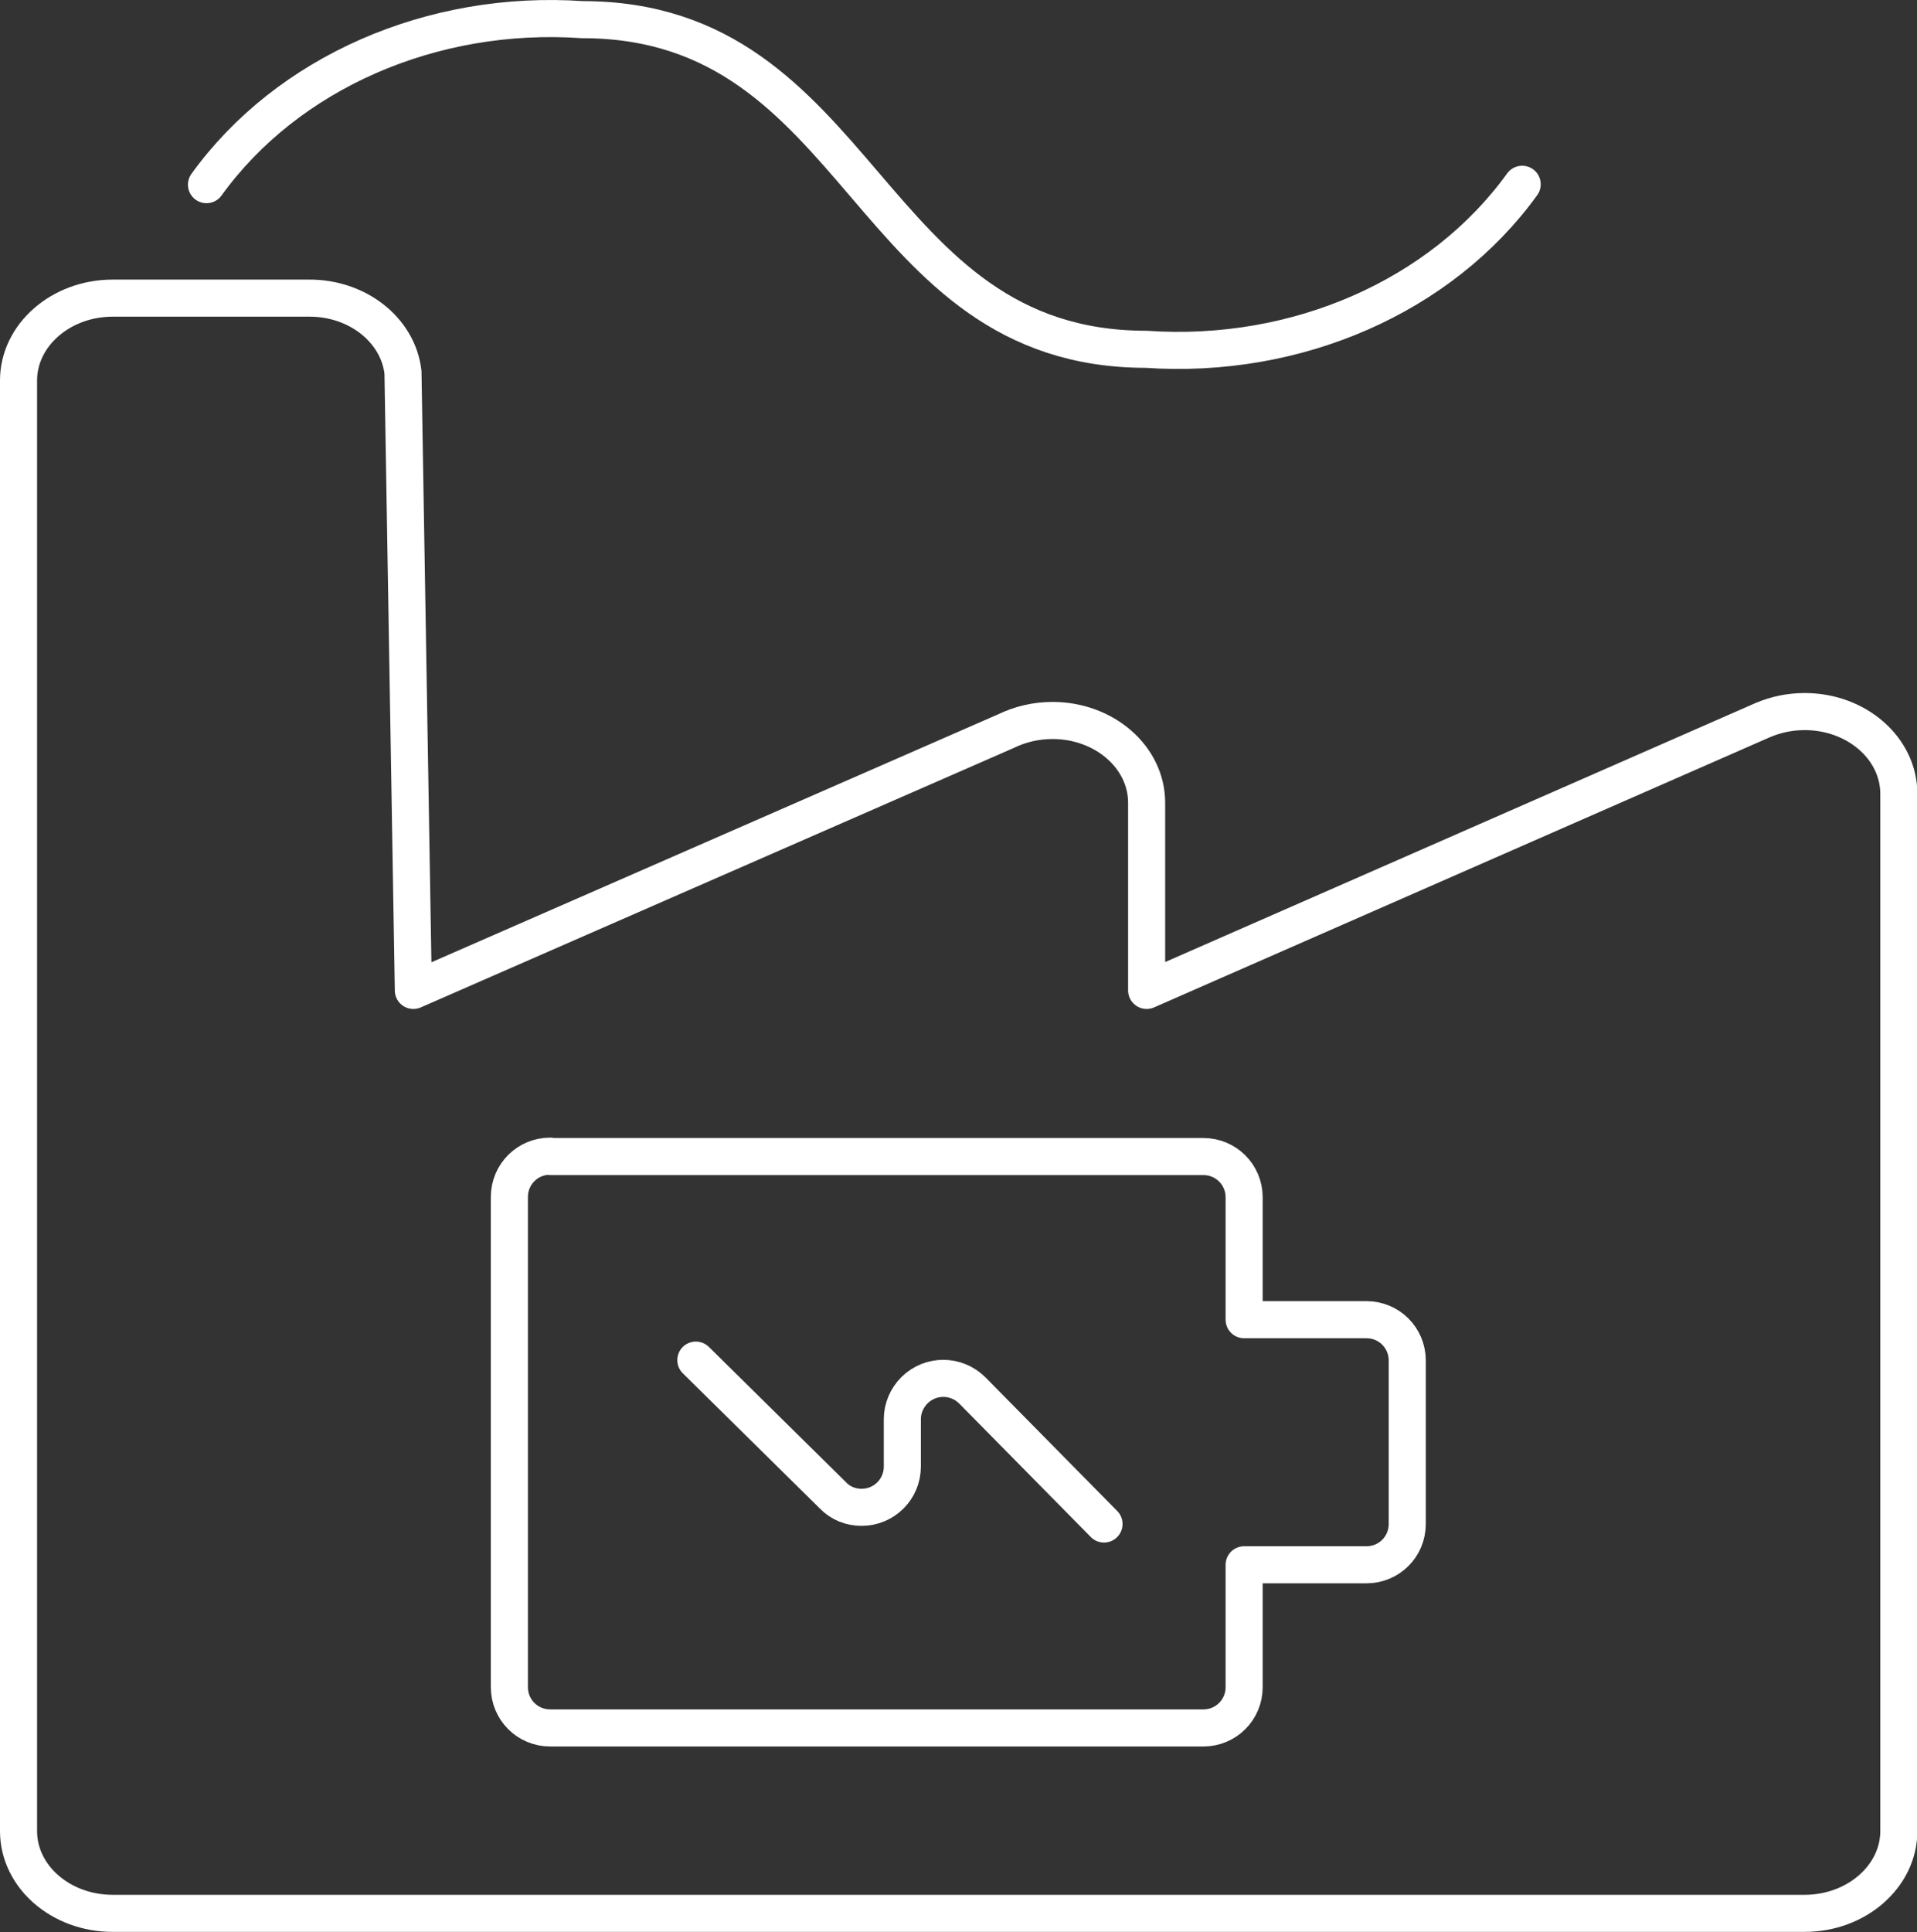 <?xml version="1.0" encoding="UTF-8"?><svg id="aw" xmlns="http://www.w3.org/2000/svg" viewBox="0 0 51.71 52.11"><rect x="0" y="0" width="51.71" height="52.11" fill="#333333" stroke="none"/><defs><style>.cls-1{fill:none;stroke:#fff;stroke-linecap:round;stroke-linejoin:round;}</style></defs><path class="cls-1" d="m11.15,26.71l-.28-16.67c-.13-1.14-1.23-2.01-2.54-2H3.04c-1.4,0-2.54,1-2.54,2.22v39.12c0,1.23,1.14,2.22,2.54,2.22h45.64c1.4,0,2.54-1,2.54-2.22v-27.97c0-1.23-1.14-2.22-2.54-2.22-.39,0-.78.08-1.13.23l-16.62,7.29v-5.06c0-1.23-1.14-2.22-2.54-2.22-.44,0-.87.1-1.26.29l-15.98,6.99Z"/><path class="cls-1" d="m5.57,4.98C7.75,1.96,11.65.25,15.71.53c7.61,0,7.61,8.89,15.21,8.89,4.06.28,7.96-1.43,10.14-4.45"/><path class="cls-1" d="m14.84,31.18c-.61,0-1.1.49-1.1,1.1v13.22c0,.61.49,1.1,1.1,1.1h17.62c.61,0,1.1-.49,1.1-1.1v-3.3h3.3c.61,0,1.1-.49,1.1-1.1v-4.41c0-.61-.49-1.1-1.1-1.1h-3.3v-3.3c0-.61-.49-1.1-1.1-1.1H14.84Z"/><path class="cls-1" d="m29.78,41.1l-3.55-3.6c-.43-.43-1.12-.44-1.56-.01-.21.21-.33.49-.33.78v1.28c0,.61-.49,1.1-1.1,1.1-.29,0-.57-.11-.77-.32l-3.7-3.65"/></svg>